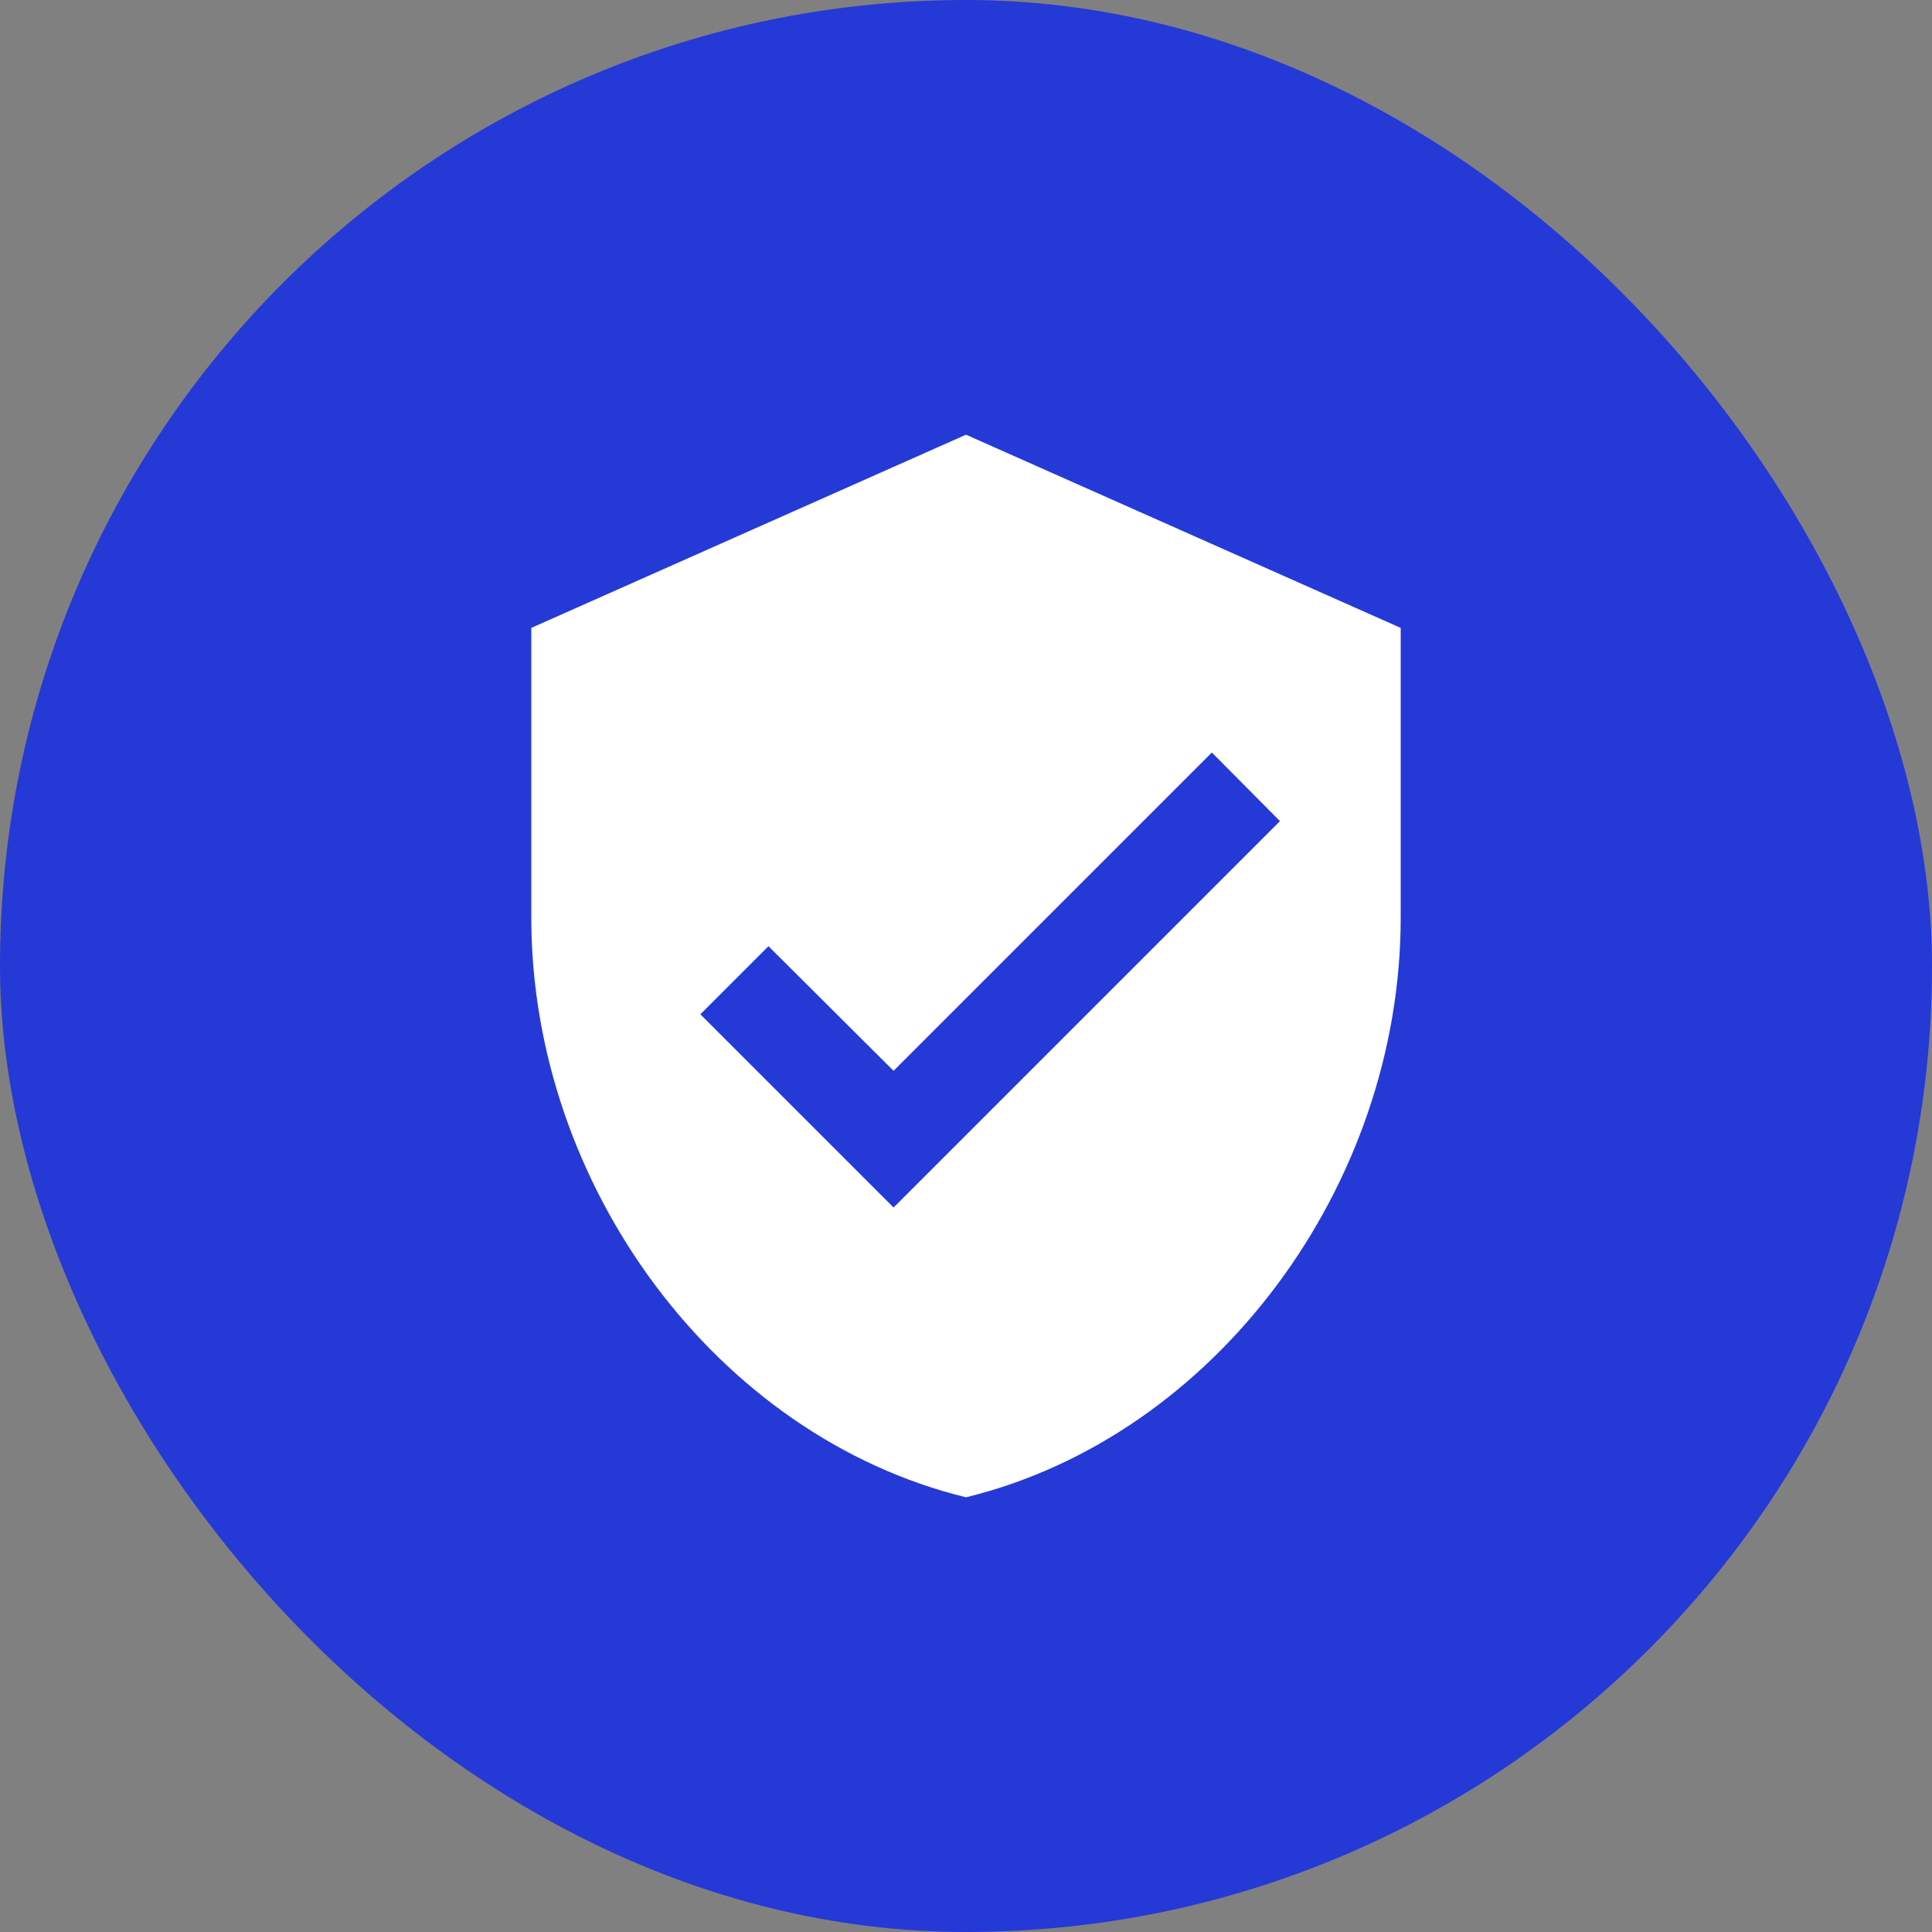<?xml version="1.0" encoding="UTF-8"?> <svg xmlns="http://www.w3.org/2000/svg" width="40" height="40" viewBox="0 0 40 40" fill="none"><rect x="0" y="0" width="40" height="40" fill="#808080" stroke="none"/> <rect width="40" height="40" rx="20" fill="#2539D7"></rect> <path d="M20 9L11 13V19C11 24.55 14.84 29.74 20 31C25.16 29.74 29 24.55 29 19V13L20 9ZM18.5 25L14.5 21L15.91 19.59L18.5 22.17L25.09 15.58L26.5 17L18.5 25Z" fill="white"></path> </svg> 